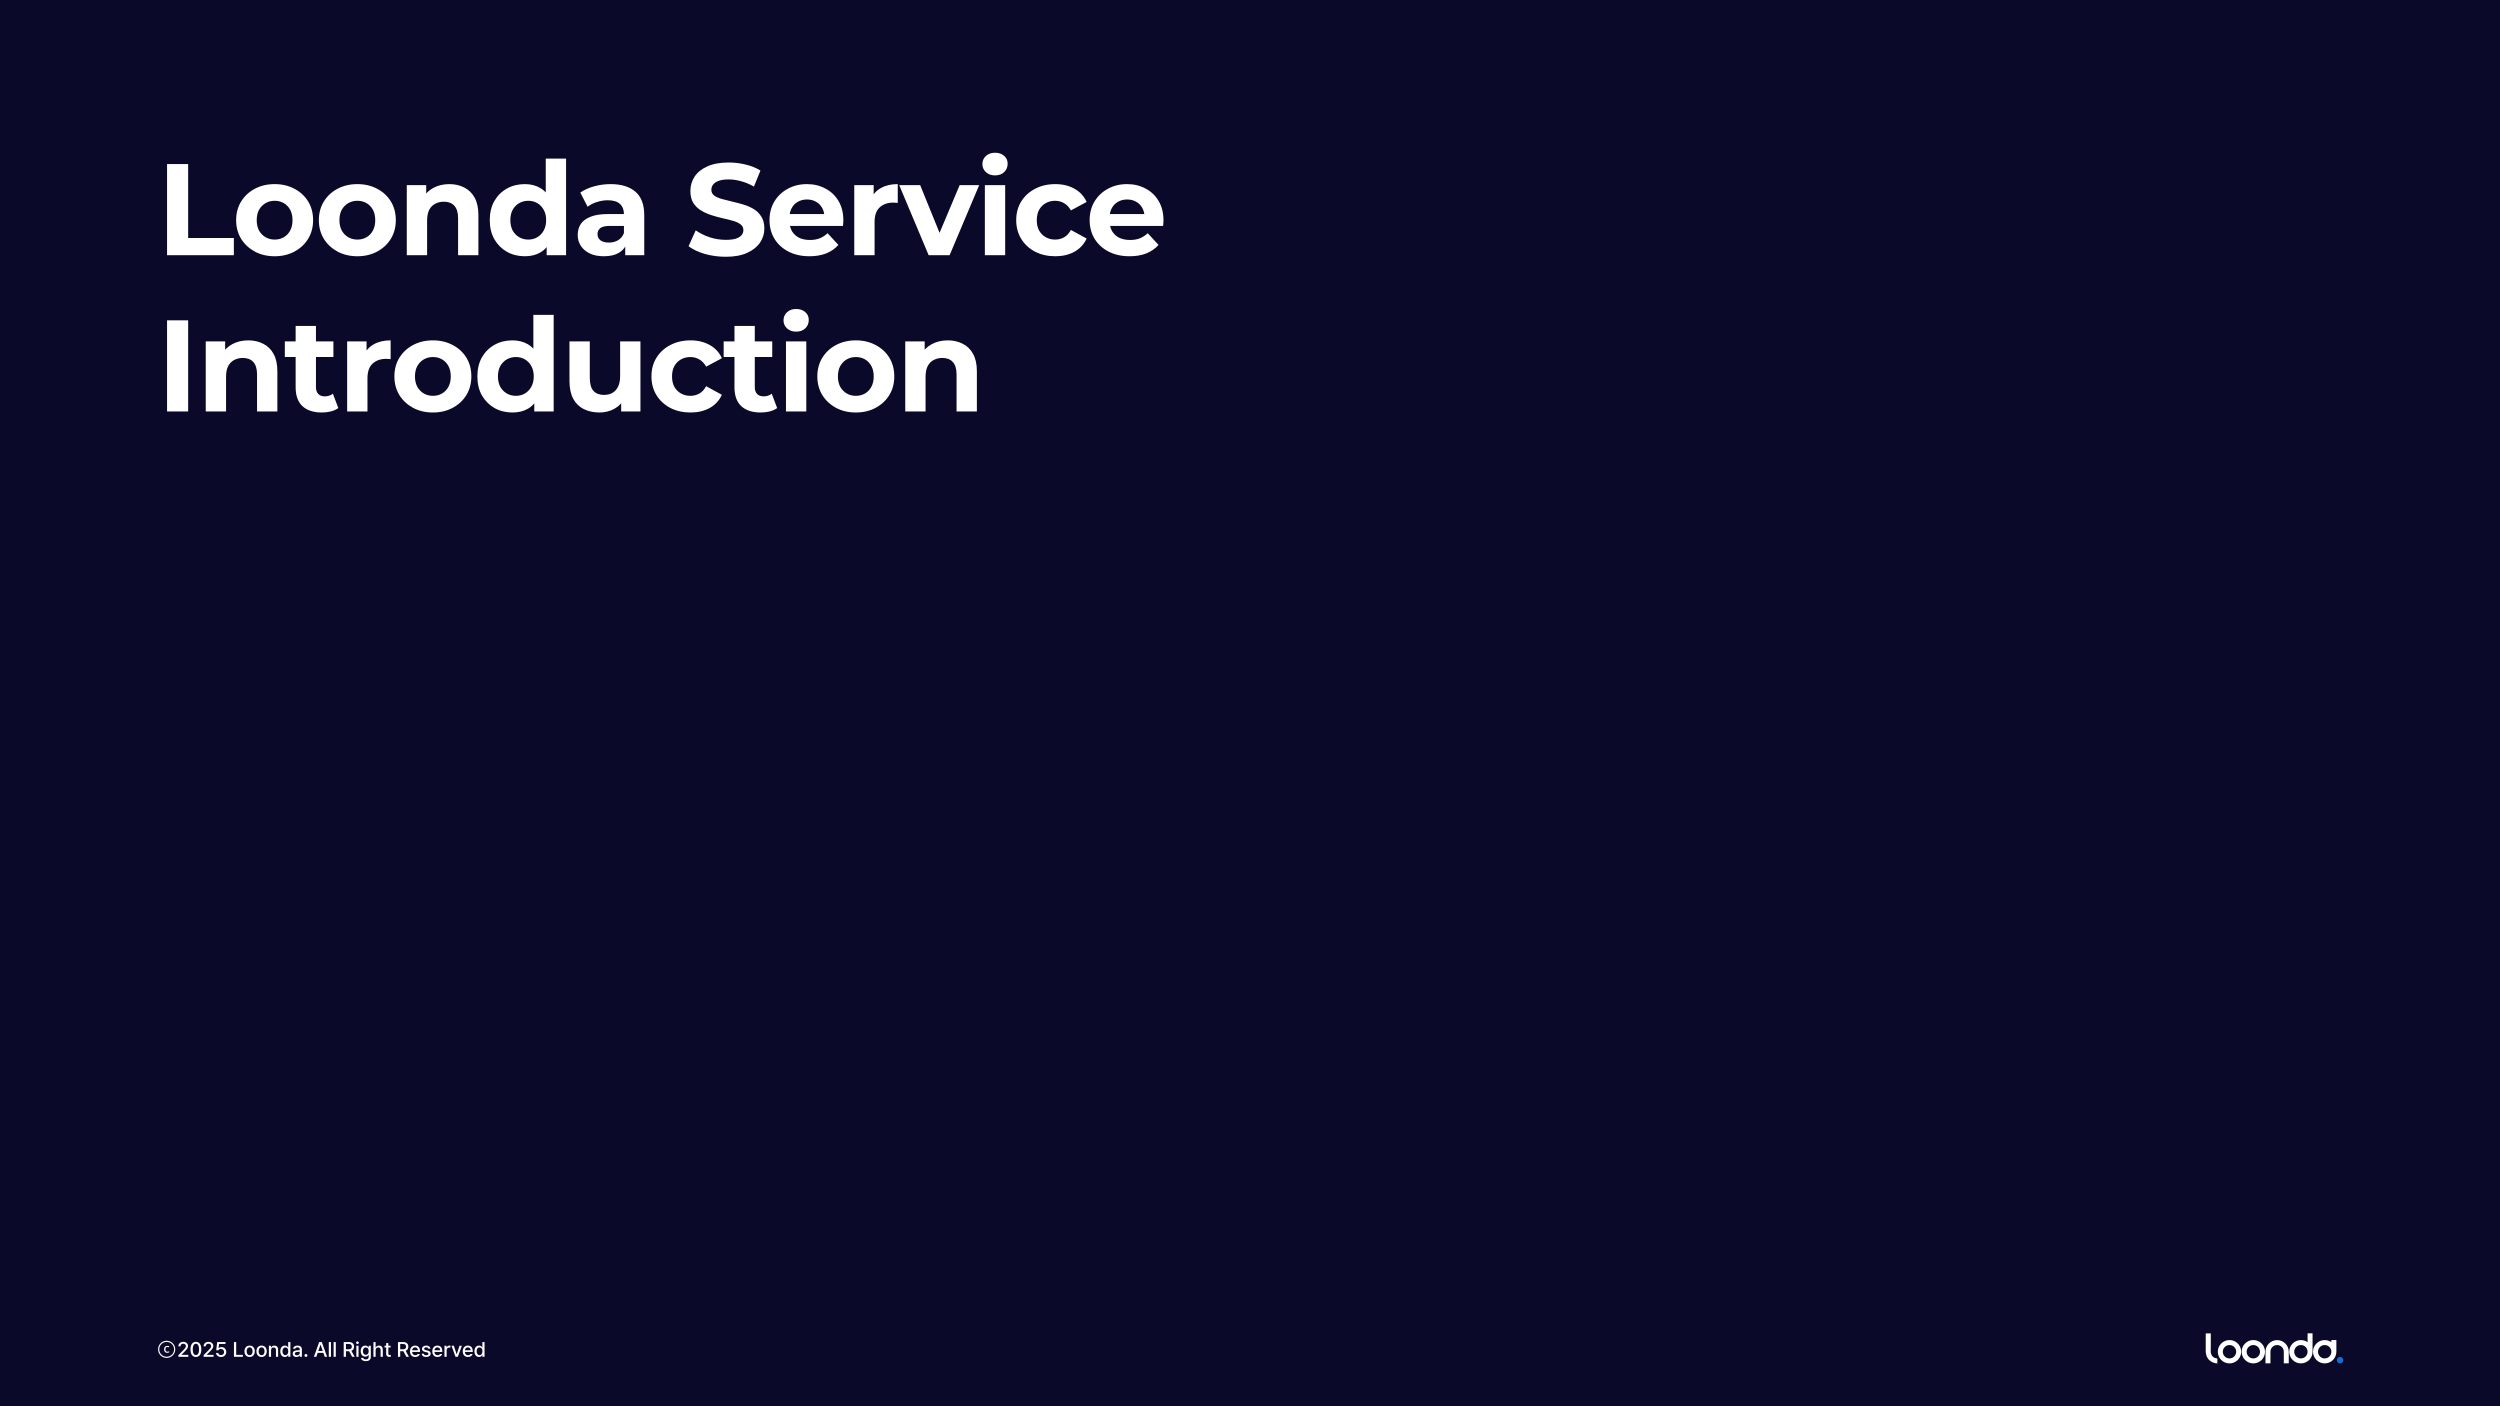 <svg width="1920" height="1080" viewBox="0 0 1920 1080" fill="none" xmlns="http://www.w3.org/2000/svg">
<rect width="1920" height="1080" fill="#0B0929"/>
<path d="M128.3 196V126H144.5V182.8H179.6V196H128.3ZM210.956 196.8C205.223 196.8 200.123 195.6 195.656 193.2C191.256 190.8 187.756 187.533 185.156 183.4C182.623 179.2 181.356 174.433 181.356 169.1C181.356 163.7 182.623 158.933 185.156 154.8C187.756 150.6 191.256 147.333 195.656 145C200.123 142.6 205.223 141.4 210.956 141.4C216.623 141.4 221.69 142.6 226.156 145C230.623 147.333 234.123 150.567 236.656 154.7C239.19 158.833 240.456 163.633 240.456 169.1C240.456 174.433 239.19 179.2 236.656 183.4C234.123 187.533 230.623 190.8 226.156 193.2C221.69 195.6 216.623 196.8 210.956 196.8ZM210.956 184C213.556 184 215.89 183.4 217.956 182.2C220.023 181 221.656 179.3 222.856 177.1C224.056 174.833 224.656 172.167 224.656 169.1C224.656 165.967 224.056 163.3 222.856 161.1C221.656 158.9 220.023 157.2 217.956 156C215.89 154.8 213.556 154.2 210.956 154.2C208.356 154.2 206.023 154.8 203.956 156C201.89 157.2 200.223 158.9 198.956 161.1C197.756 163.3 197.156 165.967 197.156 169.1C197.156 172.167 197.756 174.833 198.956 177.1C200.223 179.3 201.89 181 203.956 182.2C206.023 183.4 208.356 184 210.956 184ZM274.484 196.8C268.75 196.8 263.65 195.6 259.184 193.2C254.784 190.8 251.284 187.533 248.684 183.4C246.15 179.2 244.884 174.433 244.884 169.1C244.884 163.7 246.15 158.933 248.684 154.8C251.284 150.6 254.784 147.333 259.184 145C263.65 142.6 268.75 141.4 274.484 141.4C280.15 141.4 285.217 142.6 289.684 145C294.15 147.333 297.65 150.567 300.184 154.7C302.717 158.833 303.984 163.633 303.984 169.1C303.984 174.433 302.717 179.2 300.184 183.4C297.65 187.533 294.15 190.8 289.684 193.2C285.217 195.6 280.15 196.8 274.484 196.8ZM274.484 184C277.084 184 279.417 183.4 281.484 182.2C283.55 181 285.184 179.3 286.384 177.1C287.584 174.833 288.184 172.167 288.184 169.1C288.184 165.967 287.584 163.3 286.384 161.1C285.184 158.9 283.55 157.2 281.484 156C279.417 154.8 277.084 154.2 274.484 154.2C271.884 154.2 269.55 154.8 267.484 156C265.417 157.2 263.75 158.9 262.484 161.1C261.284 163.3 260.684 165.967 260.684 169.1C260.684 172.167 261.284 174.833 262.484 177.1C263.75 179.3 265.417 181 267.484 182.2C269.55 183.4 271.884 184 274.484 184ZM312.411 196V142.2H327.311V157.1L324.511 152.6C326.444 149 329.211 146.233 332.811 144.3C336.411 142.367 340.511 141.4 345.111 141.4C349.378 141.4 353.178 142.267 356.511 144C359.911 145.667 362.578 148.267 364.511 151.8C366.444 155.267 367.411 159.733 367.411 165.2V196H351.811V167.6C351.811 163.267 350.844 160.067 348.911 158C347.044 155.933 344.378 154.9 340.911 154.9C338.444 154.9 336.211 155.433 334.211 156.5C332.278 157.5 330.744 159.067 329.611 161.2C328.544 163.333 328.011 166.067 328.011 169.4V196H312.411ZM403.042 196.8C397.976 196.8 393.409 195.667 389.342 193.4C385.276 191.067 382.042 187.833 379.642 183.7C377.309 179.567 376.142 174.7 376.142 169.1C376.142 163.433 377.309 158.533 379.642 154.4C382.042 150.267 385.276 147.067 389.342 144.8C393.409 142.533 397.976 141.4 403.042 141.4C407.576 141.4 411.542 142.4 414.942 144.4C418.342 146.4 420.976 149.433 422.842 153.5C424.709 157.567 425.642 162.767 425.642 169.1C425.642 175.367 424.742 180.567 422.942 184.7C421.142 188.767 418.542 191.8 415.142 193.8C411.809 195.8 407.776 196.8 403.042 196.8ZM405.742 184C408.276 184 410.576 183.4 412.642 182.2C414.709 181 416.342 179.3 417.542 177.1C418.809 174.833 419.442 172.167 419.442 169.1C419.442 165.967 418.809 163.3 417.542 161.1C416.342 158.9 414.709 157.2 412.642 156C410.576 154.8 408.276 154.2 405.742 154.2C403.142 154.2 400.809 154.8 398.742 156C396.676 157.2 395.009 158.9 393.742 161.1C392.542 163.3 391.942 165.967 391.942 169.1C391.942 172.167 392.542 174.833 393.742 177.1C395.009 179.3 396.676 181 398.742 182.2C400.809 183.4 403.142 184 405.742 184ZM419.842 196V185L420.142 169L419.142 153.1V121.8H434.742V196H419.842ZM480.18 196V185.5L479.18 183.2V164.4C479.18 161.067 478.147 158.467 476.08 156.6C474.08 154.733 470.98 153.8 466.78 153.8C463.914 153.8 461.08 154.267 458.28 155.2C455.547 156.067 453.214 157.267 451.28 158.8L445.68 147.9C448.614 145.833 452.147 144.233 456.28 143.1C460.414 141.967 464.614 141.4 468.88 141.4C477.08 141.4 483.447 143.333 487.98 147.2C492.514 151.067 494.78 157.1 494.78 165.3V196H480.18ZM463.78 196.8C459.58 196.8 455.98 196.1 452.98 194.7C449.98 193.233 447.68 191.267 446.08 188.8C444.48 186.333 443.68 183.567 443.68 180.5C443.68 177.3 444.447 174.5 445.98 172.1C447.58 169.7 450.08 167.833 453.48 166.5C456.88 165.1 461.314 164.4 466.78 164.4H481.08V173.5H468.48C464.814 173.5 462.28 174.1 460.88 175.3C459.547 176.5 458.88 178 458.88 179.8C458.88 181.8 459.647 183.4 461.18 184.6C462.78 185.733 464.947 186.3 467.68 186.3C470.28 186.3 472.614 185.7 474.68 184.5C476.747 183.233 478.247 181.4 479.18 179L481.58 186.2C480.447 189.667 478.38 192.3 475.38 194.1C472.38 195.9 468.514 196.8 463.78 196.8ZM557.32 197.2C551.72 197.2 546.353 196.467 541.22 195C536.086 193.467 531.953 191.5 528.82 189.1L534.32 176.9C537.32 179.033 540.853 180.8 544.92 182.2C549.053 183.533 553.22 184.2 557.42 184.2C560.62 184.2 563.186 183.9 565.12 183.3C567.12 182.633 568.586 181.733 569.52 180.6C570.453 179.467 570.92 178.167 570.92 176.7C570.92 174.833 570.186 173.367 568.72 172.3C567.253 171.167 565.32 170.267 562.92 169.6C560.52 168.867 557.853 168.2 554.92 167.6C552.053 166.933 549.153 166.133 546.22 165.2C543.353 164.267 540.72 163.067 538.32 161.6C535.92 160.133 533.953 158.2 532.42 155.8C530.953 153.4 530.22 150.333 530.22 146.6C530.22 142.6 531.286 138.967 533.42 135.7C535.62 132.367 538.886 129.733 543.22 127.8C547.62 125.8 553.12 124.8 559.72 124.8C564.12 124.8 568.453 125.333 572.72 126.4C576.986 127.4 580.753 128.933 584.02 131L579.02 143.3C575.753 141.433 572.486 140.067 569.22 139.2C565.953 138.267 562.753 137.8 559.62 137.8C556.486 137.8 553.92 138.167 551.92 138.9C549.92 139.633 548.486 140.6 547.62 141.8C546.753 142.933 546.32 144.267 546.32 145.8C546.32 147.6 547.053 149.067 548.52 150.2C549.986 151.267 551.92 152.133 554.32 152.8C556.72 153.467 559.353 154.133 562.22 154.8C565.153 155.467 568.053 156.233 570.92 157.1C573.853 157.967 576.52 159.133 578.92 160.6C581.32 162.067 583.253 164 584.72 166.4C586.253 168.8 587.02 171.833 587.02 175.5C587.02 179.433 585.92 183.033 583.72 186.3C581.52 189.567 578.22 192.2 573.82 194.2C569.486 196.2 563.986 197.2 557.32 197.2ZM621.689 196.8C615.556 196.8 610.156 195.6 605.489 193.2C600.889 190.8 597.322 187.533 594.789 183.4C592.256 179.2 590.989 174.433 590.989 169.1C590.989 163.7 592.222 158.933 594.689 154.8C597.222 150.6 600.656 147.333 604.989 145C609.322 142.6 614.222 141.4 619.689 141.4C624.956 141.4 629.689 142.533 633.889 144.8C638.156 147 641.522 150.2 643.989 154.4C646.456 158.533 647.689 163.5 647.689 169.3C647.689 169.9 647.656 170.6 647.589 171.4C647.522 172.133 647.456 172.833 647.389 173.5H603.689V164.4H639.189L633.189 167.1C633.189 164.3 632.622 161.867 631.489 159.8C630.356 157.733 628.789 156.133 626.789 155C624.789 153.8 622.456 153.2 619.789 153.2C617.122 153.2 614.756 153.8 612.689 155C610.689 156.133 609.122 157.767 607.989 159.9C606.856 161.967 606.289 164.433 606.289 167.3V169.7C606.289 172.633 606.922 175.233 608.189 177.5C609.522 179.7 611.356 181.4 613.689 182.6C616.089 183.733 618.889 184.3 622.089 184.3C624.956 184.3 627.456 183.867 629.589 183C631.789 182.133 633.789 180.833 635.589 179.1L643.889 188.1C641.422 190.9 638.322 193.067 634.589 194.6C630.856 196.067 626.556 196.8 621.689 196.8ZM656.075 196V142.2H670.975V157.4L668.875 153C670.475 149.2 673.042 146.333 676.575 144.4C680.108 142.4 684.408 141.4 689.475 141.4V155.8C688.808 155.733 688.208 155.7 687.675 155.7C687.142 155.633 686.575 155.6 685.975 155.6C681.708 155.6 678.242 156.833 675.575 159.3C672.975 161.7 671.675 165.467 671.675 170.6V196H656.075ZM713.206 196L690.606 142.2H706.706L725.506 188.5H717.506L737.006 142.2H752.006L729.306 196H713.206ZM756.372 196V142.2H771.972V196H756.372ZM764.172 134.7C761.305 134.7 758.972 133.867 757.172 132.2C755.372 130.533 754.472 128.467 754.472 126C754.472 123.533 755.372 121.467 757.172 119.8C758.972 118.133 761.305 117.3 764.172 117.3C767.039 117.3 769.372 118.1 771.172 119.7C772.972 121.233 773.872 123.233 773.872 125.7C773.872 128.3 772.972 130.467 771.172 132.2C769.439 133.867 767.105 134.7 764.172 134.7ZM810.45 196.8C804.65 196.8 799.483 195.633 794.95 193.3C790.417 190.9 786.85 187.6 784.25 183.4C781.717 179.2 780.45 174.433 780.45 169.1C780.45 163.7 781.717 158.933 784.25 154.8C786.85 150.6 790.417 147.333 794.95 145C799.483 142.6 804.65 141.4 810.45 141.4C816.117 141.4 821.05 142.6 825.25 145C829.45 147.333 832.55 150.7 834.55 155.1L822.45 161.6C821.05 159.067 819.283 157.2 817.15 156C815.083 154.8 812.817 154.2 810.35 154.2C807.683 154.2 805.283 154.8 803.15 156C801.017 157.2 799.317 158.9 798.05 161.1C796.85 163.3 796.25 165.967 796.25 169.1C796.25 172.233 796.85 174.9 798.05 177.1C799.317 179.3 801.017 181 803.15 182.2C805.283 183.4 807.683 184 810.35 184C812.817 184 815.083 183.433 817.15 182.3C819.283 181.1 821.05 179.2 822.45 176.6L834.55 183.2C832.55 187.533 829.45 190.9 825.25 193.3C821.05 195.633 816.117 196.8 810.45 196.8ZM867.548 196.8C861.415 196.8 856.015 195.6 851.348 193.2C846.748 190.8 843.182 187.533 840.648 183.4C838.115 179.2 836.848 174.433 836.848 169.1C836.848 163.7 838.082 158.933 840.548 154.8C843.082 150.6 846.515 147.333 850.848 145C855.182 142.6 860.082 141.4 865.548 141.4C870.815 141.4 875.548 142.533 879.748 144.8C884.015 147 887.382 150.2 889.848 154.4C892.315 158.533 893.548 163.5 893.548 169.3C893.548 169.9 893.515 170.6 893.448 171.4C893.382 172.133 893.315 172.833 893.248 173.5H849.548V164.4H885.048L879.048 167.1C879.048 164.3 878.482 161.867 877.348 159.8C876.215 157.733 874.648 156.133 872.648 155C870.648 153.8 868.315 153.2 865.648 153.2C862.982 153.2 860.615 153.8 858.548 155C856.548 156.133 854.982 157.767 853.848 159.9C852.715 161.967 852.148 164.433 852.148 167.3V169.7C852.148 172.633 852.782 175.233 854.048 177.5C855.382 179.7 857.215 181.4 859.548 182.6C861.948 183.733 864.748 184.3 867.948 184.3C870.815 184.3 873.315 183.867 875.448 183C877.648 182.133 879.648 180.833 881.448 179.1L889.748 188.1C887.282 190.9 884.182 193.067 880.448 194.6C876.715 196.067 872.415 196.8 867.548 196.8ZM128.3 316V246H144.5V316H128.3ZM158.013 316V262.2H172.913V277.1L170.113 272.6C172.046 269 174.813 266.233 178.413 264.3C182.013 262.367 186.113 261.4 190.713 261.4C194.979 261.4 198.779 262.267 202.113 264C205.513 265.667 208.179 268.267 210.113 271.8C212.046 275.267 213.013 279.733 213.013 285.2V316H197.413V287.6C197.413 283.267 196.446 280.067 194.513 278C192.646 275.933 189.979 274.9 186.513 274.9C184.046 274.9 181.813 275.433 179.813 276.5C177.879 277.5 176.346 279.067 175.213 281.2C174.146 283.333 173.613 286.067 173.613 289.4V316H158.013ZM247.153 316.8C240.82 316.8 235.886 315.2 232.353 312C228.82 308.733 227.053 303.9 227.053 297.5V250.3H242.653V297.3C242.653 299.567 243.253 301.333 244.453 302.6C245.653 303.8 247.286 304.4 249.353 304.4C251.82 304.4 253.92 303.733 255.653 302.4L259.853 313.4C258.253 314.533 256.32 315.4 254.053 316C251.853 316.533 249.553 316.8 247.153 316.8ZM218.753 274.2V262.2H256.053V274.2H218.753ZM266.61 316V262.2H281.51V277.4L279.41 273C281.01 269.2 283.577 266.333 287.11 264.4C290.643 262.4 294.943 261.4 300.01 261.4V275.8C299.343 275.733 298.743 275.7 298.21 275.7C297.677 275.633 297.11 275.6 296.51 275.6C292.243 275.6 288.777 276.833 286.11 279.3C283.51 281.7 282.21 285.467 282.21 290.6V316H266.61ZM332.495 316.8C326.762 316.8 321.662 315.6 317.195 313.2C312.795 310.8 309.295 307.533 306.695 303.4C304.162 299.2 302.895 294.433 302.895 289.1C302.895 283.7 304.162 278.933 306.695 274.8C309.295 270.6 312.795 267.333 317.195 265C321.662 262.6 326.762 261.4 332.495 261.4C338.162 261.4 343.229 262.6 347.695 265C352.162 267.333 355.662 270.567 358.195 274.7C360.729 278.833 361.995 283.633 361.995 289.1C361.995 294.433 360.729 299.2 358.195 303.4C355.662 307.533 352.162 310.8 347.695 313.2C343.229 315.6 338.162 316.8 332.495 316.8ZM332.495 304C335.095 304 337.429 303.4 339.495 302.2C341.562 301 343.195 299.3 344.395 297.1C345.595 294.833 346.195 292.167 346.195 289.1C346.195 285.967 345.595 283.3 344.395 281.1C343.195 278.9 341.562 277.2 339.495 276C337.429 274.8 335.095 274.2 332.495 274.2C329.895 274.2 327.562 274.8 325.495 276C323.429 277.2 321.762 278.9 320.495 281.1C319.295 283.3 318.695 285.967 318.695 289.1C318.695 292.167 319.295 294.833 320.495 297.1C321.762 299.3 323.429 301 325.495 302.2C327.562 303.4 329.895 304 332.495 304ZM393.523 316.8C388.456 316.8 383.889 315.667 379.823 313.4C375.756 311.067 372.523 307.833 370.123 303.7C367.789 299.567 366.623 294.7 366.623 289.1C366.623 283.433 367.789 278.533 370.123 274.4C372.523 270.267 375.756 267.067 379.823 264.8C383.889 262.533 388.456 261.4 393.523 261.4C398.056 261.4 402.023 262.4 405.423 264.4C408.823 266.4 411.456 269.433 413.323 273.5C415.189 277.567 416.123 282.767 416.123 289.1C416.123 295.367 415.223 300.567 413.423 304.7C411.623 308.767 409.023 311.8 405.623 313.8C402.289 315.8 398.256 316.8 393.523 316.8ZM396.223 304C398.756 304 401.056 303.4 403.123 302.2C405.189 301 406.823 299.3 408.023 297.1C409.289 294.833 409.923 292.167 409.923 289.1C409.923 285.967 409.289 283.3 408.023 281.1C406.823 278.9 405.189 277.2 403.123 276C401.056 274.8 398.756 274.2 396.223 274.2C393.623 274.2 391.289 274.8 389.223 276C387.156 277.2 385.489 278.9 384.223 281.1C383.023 283.3 382.423 285.967 382.423 289.1C382.423 292.167 383.023 294.833 384.223 297.1C385.489 299.3 387.156 301 389.223 302.2C391.289 303.4 393.623 304 396.223 304ZM410.323 316V305L410.623 289L409.623 273.1V241.8H425.223V316H410.323ZM460.361 316.8C455.894 316.8 451.894 315.933 448.361 314.2C444.894 312.467 442.194 309.833 440.261 306.3C438.328 302.7 437.361 298.133 437.361 292.6V262.2H452.961V290.3C452.961 294.767 453.894 298.067 455.761 300.2C457.694 302.267 460.394 303.3 463.861 303.3C466.261 303.3 468.394 302.8 470.261 301.8C472.128 300.733 473.594 299.133 474.661 297C475.728 294.8 476.261 292.067 476.261 288.8V262.2H491.861V316H477.061V301.2L479.761 305.5C477.961 309.233 475.294 312.067 471.761 314C468.294 315.867 464.494 316.8 460.361 316.8ZM530.313 316.8C524.513 316.8 519.347 315.633 514.813 313.3C510.28 310.9 506.713 307.6 504.113 303.4C501.58 299.2 500.313 294.433 500.313 289.1C500.313 283.7 501.58 278.933 504.113 274.8C506.713 270.6 510.28 267.333 514.813 265C519.347 262.6 524.513 261.4 530.313 261.4C535.98 261.4 540.913 262.6 545.113 265C549.313 267.333 552.413 270.7 554.413 275.1L542.313 281.6C540.913 279.067 539.147 277.2 537.013 276C534.947 274.8 532.68 274.2 530.213 274.2C527.547 274.2 525.147 274.8 523.013 276C520.88 277.2 519.18 278.9 517.913 281.1C516.713 283.3 516.113 285.967 516.113 289.1C516.113 292.233 516.713 294.9 517.913 297.1C519.18 299.3 520.88 301 523.013 302.2C525.147 303.4 527.547 304 530.213 304C532.68 304 534.947 303.433 537.013 302.3C539.147 301.1 540.913 299.2 542.313 296.6L554.413 303.2C552.413 307.533 549.313 310.9 545.113 313.3C540.913 315.633 535.98 316.8 530.313 316.8ZM584.177 316.8C577.843 316.8 572.91 315.2 569.377 312C565.843 308.733 564.077 303.9 564.077 297.5V250.3H579.677V297.3C579.677 299.567 580.277 301.333 581.477 302.6C582.677 303.8 584.31 304.4 586.377 304.4C588.843 304.4 590.943 303.733 592.677 302.4L596.877 313.4C595.277 314.533 593.343 315.4 591.077 316C588.877 316.533 586.577 316.8 584.177 316.8ZM555.777 274.2V262.2H593.077V274.2H555.777ZM603.634 316V262.2H619.234V316H603.634ZM611.434 254.7C608.567 254.7 606.234 253.867 604.434 252.2C602.634 250.533 601.734 248.467 601.734 246C601.734 243.533 602.634 241.467 604.434 239.8C606.234 238.133 608.567 237.3 611.434 237.3C614.3 237.3 616.634 238.1 618.434 239.7C620.234 241.233 621.134 243.233 621.134 245.7C621.134 248.3 620.234 250.467 618.434 252.2C616.7 253.867 614.367 254.7 611.434 254.7ZM657.312 316.8C651.578 316.8 646.478 315.6 642.012 313.2C637.612 310.8 634.112 307.533 631.512 303.4C628.978 299.2 627.712 294.433 627.712 289.1C627.712 283.7 628.978 278.933 631.512 274.8C634.112 270.6 637.612 267.333 642.012 265C646.478 262.6 651.578 261.4 657.312 261.4C662.978 261.4 668.045 262.6 672.512 265C676.978 267.333 680.478 270.567 683.012 274.7C685.545 278.833 686.812 283.633 686.812 289.1C686.812 294.433 685.545 299.2 683.012 303.4C680.478 307.533 676.978 310.8 672.512 313.2C668.045 315.6 662.978 316.8 657.312 316.8ZM657.312 304C659.912 304 662.245 303.4 664.312 302.2C666.378 301 668.012 299.3 669.212 297.1C670.412 294.833 671.012 292.167 671.012 289.1C671.012 285.967 670.412 283.3 669.212 281.1C668.012 278.9 666.378 277.2 664.312 276C662.245 274.8 659.912 274.2 657.312 274.2C654.712 274.2 652.378 274.8 650.312 276C648.245 277.2 646.578 278.9 645.312 281.1C644.112 283.3 643.512 285.967 643.512 289.1C643.512 292.167 644.112 294.833 645.312 297.1C646.578 299.3 648.245 301 650.312 302.2C652.378 303.4 654.712 304 657.312 304ZM695.239 316V262.2H710.139V277.1L707.339 272.6C709.272 269 712.039 266.233 715.639 264.3C719.239 262.367 723.339 261.4 727.939 261.4C732.206 261.4 736.006 262.267 739.339 264C742.739 265.667 745.406 268.267 747.339 271.8C749.272 275.267 750.239 279.733 750.239 285.2V316H734.639V287.6C734.639 283.267 733.672 280.067 731.739 278C729.872 275.933 727.206 274.9 723.739 274.9C721.272 274.9 719.039 275.433 717.039 276.5C715.106 277.5 713.572 279.067 712.439 281.2C711.372 283.333 710.839 286.067 710.839 289.4V316H695.239Z" fill="white"/>
<path d="M1694.02 1024.05H1697.89V1032.51C1697.89 1034.14 1697.86 1035.77 1697.82 1037.4C1697.79 1039.13 1698.25 1042.9 1702.91 1043.32V1047.13C1702.91 1047.13 1695.97 1047.06 1694.3 1040.22C1694.09 1039.36 1694 1038.48 1694 1037.61C1694 1029.63 1694.02 1023.92 1694.02 1024.05Z" fill="white"/>
<path d="M1712.25 1029.16C1707.3 1029.16 1703.28 1033.17 1703.28 1038.13C1703.28 1043.08 1707.3 1047.1 1712.25 1047.1C1717.21 1047.1 1721.22 1043.08 1721.22 1038.13C1721.22 1033.17 1717.21 1029.16 1712.25 1029.16ZM1712.25 1043.27C1709.42 1043.27 1707.12 1040.97 1707.12 1038.13C1707.12 1035.29 1709.42 1032.99 1712.25 1032.99C1715.09 1032.99 1717.39 1035.29 1717.39 1038.13C1717.39 1040.97 1715.09 1043.27 1712.25 1043.27Z" fill="white"/>
<path d="M1772.22 1024V1030.8C1770.76 1029.78 1768.99 1029.18 1767.08 1029.18C1762.14 1029.18 1758.13 1033.19 1758.13 1038.13C1758.13 1043.07 1762.14 1047.08 1767.08 1047.08C1772.03 1047.08 1776.04 1043.07 1776.04 1038.13V1024H1772.22ZM1767.08 1043.27C1764.25 1043.27 1761.95 1040.97 1761.95 1038.13C1761.95 1035.29 1764.25 1032.99 1767.08 1032.99C1769.92 1032.99 1772.22 1035.29 1772.22 1038.13C1772.22 1040.97 1769.92 1043.27 1767.08 1043.27Z" fill="white"/>
<path d="M1730.56 1029.16C1725.6 1029.16 1721.59 1033.17 1721.59 1038.13C1721.59 1043.08 1725.6 1047.1 1730.56 1047.1C1735.51 1047.1 1739.53 1043.08 1739.53 1038.13C1739.53 1033.17 1735.51 1029.16 1730.56 1029.16ZM1730.56 1043.27C1727.72 1043.27 1725.42 1040.97 1725.42 1038.13C1725.42 1035.29 1727.72 1032.99 1730.56 1032.99C1733.39 1032.99 1735.69 1035.29 1735.69 1038.13C1735.69 1040.97 1733.39 1043.27 1730.56 1043.27Z" fill="white"/>
<path d="M1790.47 1029.15V1030.76C1789.02 1029.76 1787.26 1029.17 1785.37 1029.17C1780.42 1029.17 1776.4 1033.18 1776.4 1038.13C1776.4 1043.08 1780.42 1047.09 1785.37 1047.09C1790.32 1047.09 1794.33 1043.08 1794.33 1038.13V1029.15H1790.47ZM1785.37 1043.27C1782.53 1043.27 1780.23 1040.97 1780.23 1038.13C1780.23 1035.29 1782.53 1032.99 1785.37 1032.99C1788.2 1032.99 1790.5 1035.29 1790.5 1038.13C1790.5 1040.97 1788.2 1043.27 1785.37 1043.27Z" fill="white"/>
<path d="M1797.18 1047.11C1798.55 1047.11 1799.66 1046 1799.66 1044.63C1799.66 1043.26 1798.55 1042.15 1797.18 1042.15C1795.81 1042.15 1794.7 1043.26 1794.7 1044.63C1794.7 1046 1795.81 1047.11 1797.18 1047.11Z" fill="#1A6DD0"/>
<path d="M1757.77 1038.13V1047.04H1753.96V1038.13C1753.96 1035.29 1751.67 1032.99 1748.83 1032.99C1745.99 1032.99 1743.7 1035.29 1743.7 1038.13V1047.04H1739.89V1038.13C1739.89 1033.2 1743.89 1029.2 1748.83 1029.2C1753.76 1029.2 1757.76 1033.2 1757.76 1038.13H1757.77Z" fill="white"/>
<path d="M128.432 1038.96C127.664 1038.96 127.067 1038.73 126.64 1038.26C126.213 1037.79 126 1037.14 126 1036.3C126 1035.45 126.219 1034.79 126.656 1034.34C127.104 1033.87 127.717 1033.63 128.496 1033.63C128.752 1033.63 128.997 1033.66 129.232 1033.71C129.477 1033.75 129.717 1033.83 129.952 1033.94L129.68 1034.74C129.477 1034.65 129.275 1034.59 129.072 1034.54C128.88 1034.5 128.683 1034.48 128.48 1034.48C128.011 1034.48 127.653 1034.63 127.408 1034.94C127.173 1035.24 127.056 1035.7 127.056 1036.3C127.056 1036.88 127.173 1037.33 127.408 1037.65C127.643 1037.96 127.984 1038.11 128.432 1038.11C128.645 1038.11 128.869 1038.09 129.104 1038.03C129.349 1037.97 129.605 1037.88 129.872 1037.78V1038.64C129.616 1038.75 129.371 1038.83 129.136 1038.88C128.901 1038.93 128.667 1038.96 128.432 1038.96ZM128 1042.88C127.093 1042.88 126.24 1042.71 125.44 1042.37C124.64 1042.03 123.936 1041.56 123.328 1040.96C122.731 1040.35 122.261 1039.65 121.92 1038.85C121.579 1038.05 121.408 1037.19 121.408 1036.29C121.408 1035.37 121.579 1034.52 121.92 1033.73C122.261 1032.93 122.731 1032.23 123.328 1031.63C123.936 1031.02 124.64 1030.55 125.44 1030.21C126.24 1029.87 127.093 1029.7 128 1029.7C128.917 1029.7 129.771 1029.87 130.56 1030.21C131.36 1030.55 132.059 1031.02 132.656 1031.63C133.264 1032.23 133.739 1032.93 134.08 1033.73C134.421 1034.52 134.592 1035.37 134.592 1036.29C134.592 1037.19 134.421 1038.05 134.08 1038.85C133.739 1039.65 133.264 1040.35 132.656 1040.96C132.059 1041.56 131.36 1042.03 130.56 1042.37C129.771 1042.71 128.917 1042.88 128 1042.88ZM128 1041.98C128.789 1041.98 129.525 1041.84 130.208 1041.55C130.901 1041.25 131.509 1040.84 132.032 1040.32C132.555 1039.8 132.96 1039.19 133.248 1038.51C133.547 1037.82 133.696 1037.08 133.696 1036.29C133.696 1035.5 133.547 1034.76 133.248 1034.08C132.96 1033.39 132.555 1032.78 132.032 1032.26C131.509 1031.73 130.901 1031.33 130.208 1031.04C129.525 1030.74 128.789 1030.59 128 1030.59C127.211 1030.59 126.469 1030.74 125.776 1031.04C125.093 1031.33 124.491 1031.73 123.968 1032.26C123.445 1032.78 123.035 1033.39 122.736 1034.08C122.448 1034.76 122.304 1035.5 122.304 1036.29C122.304 1037.08 122.448 1037.82 122.736 1038.51C123.035 1039.19 123.445 1039.8 123.968 1040.32C124.491 1040.84 125.093 1041.25 125.776 1041.55C126.469 1041.84 127.211 1041.98 128 1041.98ZM137 1042V1040.75L140.922 1036.8C142.156 1035.5 142.781 1034.78 142.781 1033.8C142.781 1032.69 141.875 1031.97 140.688 1031.97C139.438 1031.97 138.625 1032.77 138.625 1033.97H137C136.984 1031.91 138.562 1030.53 140.719 1030.53C142.906 1030.53 144.406 1031.91 144.422 1033.75C144.406 1035.02 143.812 1036.02 141.688 1038.11L139.391 1040.44V1040.53H144.609V1042H137ZM150.453 1042.16C147.828 1042.16 146.297 1040.05 146.297 1036.34C146.297 1032.67 147.859 1030.53 150.453 1030.53C153.047 1030.53 154.609 1032.67 154.609 1036.34C154.609 1040.05 153.062 1042.16 150.453 1042.16ZM150.453 1040.67C151.984 1040.67 152.891 1039.17 152.891 1036.34C152.891 1033.53 151.969 1031.98 150.453 1031.98C148.938 1031.98 148.016 1033.53 148.016 1036.34C148.016 1039.17 148.922 1040.67 150.453 1040.67ZM156.391 1042V1040.75L160.312 1036.8C161.547 1035.5 162.172 1034.78 162.172 1033.8C162.172 1032.69 161.266 1031.97 160.078 1031.97C158.828 1031.97 158.016 1032.77 158.016 1033.97H156.391C156.375 1031.91 157.953 1030.53 160.109 1030.53C162.297 1030.53 163.797 1031.91 163.812 1033.75C163.797 1035.02 163.203 1036.02 161.078 1038.11L158.781 1040.44V1040.53H164V1042H156.391ZM169.75 1042.16C167.609 1042.16 166 1040.84 165.922 1039.05H167.594C167.688 1040.02 168.609 1040.72 169.75 1040.72C171.125 1040.72 172.109 1039.72 172.109 1038.38C172.109 1037 171.094 1036 169.672 1035.98C168.766 1035.98 168.078 1036.28 167.688 1036.98H166.062L166.797 1030.69H173.203V1032.16H168.219L167.844 1035.33H167.953C168.422 1034.88 169.219 1034.56 170.078 1034.56C172.203 1034.56 173.781 1036.14 173.781 1038.33C173.781 1040.56 172.109 1042.16 169.75 1042.16ZM179.672 1042V1030.69H181.391V1040.52H186.5V1042H179.672ZM191.719 1042.17C189.312 1042.17 187.75 1040.42 187.75 1037.8C187.75 1035.16 189.312 1033.41 191.719 1033.41C194.109 1033.41 195.672 1035.16 195.672 1037.8C195.672 1040.42 194.109 1042.17 191.719 1042.17ZM191.719 1040.78C193.25 1040.78 193.984 1039.42 193.984 1037.8C193.984 1036.17 193.25 1034.78 191.719 1034.78C190.156 1034.78 189.422 1036.17 189.422 1037.8C189.422 1039.42 190.156 1040.78 191.719 1040.78ZM200.906 1042.17C198.5 1042.17 196.938 1040.42 196.938 1037.8C196.938 1035.16 198.5 1033.41 200.906 1033.41C203.297 1033.41 204.859 1035.16 204.859 1037.8C204.859 1040.42 203.297 1042.17 200.906 1042.17ZM200.906 1040.78C202.438 1040.78 203.172 1039.42 203.172 1037.8C203.172 1036.17 202.438 1034.78 200.906 1034.78C199.344 1034.78 198.609 1036.17 198.609 1037.8C198.609 1039.42 199.344 1040.78 200.906 1040.78ZM208.172 1036.97V1042H206.5V1033.52H208.109V1034.91H208.203C208.609 1034 209.438 1033.41 210.703 1033.41C212.453 1033.41 213.594 1034.5 213.594 1036.61V1042H211.938V1036.81C211.938 1035.58 211.266 1034.84 210.141 1034.84C209 1034.84 208.172 1035.61 208.172 1036.97ZM218.797 1042.17C216.75 1042.17 215.25 1040.52 215.25 1037.78C215.25 1035.02 216.766 1033.41 218.812 1033.41C220.391 1033.41 220.969 1034.36 221.266 1034.89H221.344V1030.69H223.016V1042H221.391V1040.67H221.266C220.953 1041.23 220.344 1042.17 218.797 1042.17ZM219.172 1040.75C220.594 1040.75 221.391 1039.53 221.391 1037.75C221.391 1035.98 220.609 1034.83 219.172 1034.83C217.688 1034.83 216.953 1036.08 216.953 1037.75C216.953 1039.45 217.719 1040.75 219.172 1040.75ZM224.797 1039.61C224.797 1037.67 226.438 1037.17 227.969 1037.06C228.531 1037.02 229.805 1036.95 230.203 1036.94L230.188 1036.27C230.188 1035.31 229.609 1034.75 228.469 1034.75C227.484 1034.75 226.891 1035.2 226.719 1035.83H225.062C225.219 1034.42 226.531 1033.41 228.531 1033.41C229.875 1033.41 231.859 1033.91 231.859 1036.36V1042H230.234V1040.84H230.172C229.844 1041.48 229.062 1042.19 227.656 1042.19C226.047 1042.19 224.797 1041.27 224.797 1039.61ZM226.422 1039.62C226.422 1040.44 227.094 1040.86 228.031 1040.86C229.391 1040.86 230.203 1039.95 230.203 1038.94V1038.16L228.203 1038.3C227.109 1038.38 226.422 1038.78 226.422 1039.62ZM234.969 1042.11C234.359 1042.11 233.844 1041.61 233.859 1041C233.844 1040.39 234.359 1039.89 234.969 1039.89C235.562 1039.89 236.078 1040.39 236.078 1041C236.078 1041.61 235.562 1042.11 234.969 1042.11ZM242.922 1042H241.094L245.156 1030.69H247.141L251.219 1042H249.391L248.359 1039.02H243.953L242.922 1042ZM244.453 1037.58H247.859L246.188 1032.75H246.109L244.453 1037.58ZM254.188 1030.69V1042H252.516V1030.69H254.188ZM257.891 1030.69V1042H256.219V1030.69H257.891ZM263.969 1042V1030.69H268C270.625 1030.69 271.922 1032.16 271.922 1034.23C271.922 1035.76 271.234 1036.91 269.859 1037.42L272.359 1042H270.406L268.109 1037.73H268H265.688V1042H263.969ZM265.688 1036.25H267.828C269.5 1036.25 270.188 1035.52 270.188 1034.23C270.188 1032.95 269.5 1032.16 267.828 1032.16H265.688V1036.25ZM273.688 1042V1033.52H275.359V1042H273.688ZM274.531 1032.2C273.953 1032.2 273.469 1031.77 273.469 1031.22C273.469 1030.67 273.953 1030.23 274.531 1030.23C275.094 1030.23 275.578 1030.67 275.578 1031.22C275.578 1031.77 275.094 1032.2 274.531 1032.2ZM280.953 1045.36C278.812 1045.36 277.406 1044.41 277.25 1042.83H278.953C279.109 1043.62 279.859 1044.02 280.969 1044.02C282.297 1044.02 283.141 1043.45 283.141 1042.12V1040.45H283.031C282.734 1041 282.125 1041.88 280.562 1041.88C278.562 1041.88 277.016 1040.38 277.016 1037.67C277.016 1034.97 278.531 1033.41 280.578 1033.41C282.156 1033.41 282.734 1034.36 283.047 1034.89H283.156V1033.52H284.781V1042.19C284.781 1044.36 283.141 1045.36 280.953 1045.36ZM280.938 1040.5C282.359 1040.5 283.156 1039.45 283.156 1037.7C283.156 1035.98 282.375 1034.83 280.938 1034.83C279.453 1034.83 278.719 1036.08 278.719 1037.7C278.719 1039.36 279.484 1040.5 280.938 1040.5ZM288.484 1036.97V1042H286.812V1030.69H288.453V1034.91H288.562C288.969 1033.98 289.75 1033.41 291.078 1033.41C292.828 1033.41 293.984 1034.48 293.984 1036.61V1042H292.312V1036.81C292.312 1035.56 291.641 1034.84 290.516 1034.84C289.344 1034.84 288.484 1035.61 288.484 1036.97ZM299.969 1033.52V1034.84H298.234V1039.5C298.234 1040.45 298.719 1040.62 299.25 1040.64C299.484 1040.64 299.859 1040.61 300.094 1040.59V1042.05C299.859 1042.08 299.5 1042.11 299.047 1042.11C297.734 1042.11 296.562 1041.39 296.578 1039.84V1034.84H295.328V1033.52H296.578V1031.48H298.234V1033.52H299.969ZM305.641 1042V1030.69H309.672C312.297 1030.69 313.594 1032.16 313.594 1034.23C313.594 1035.76 312.906 1036.91 311.531 1037.42L314.031 1042H312.078L309.781 1037.73H309.672H307.359V1042H305.641ZM307.359 1036.25H309.5C311.172 1036.25 311.859 1035.52 311.859 1034.23C311.859 1032.95 311.172 1032.16 309.5 1032.16H307.359V1036.25ZM318.906 1042.17C316.406 1042.17 314.875 1040.45 314.875 1037.81C314.875 1035.2 316.438 1033.41 318.797 1033.41C320.734 1033.41 322.562 1034.61 322.562 1037.67V1038.27H316.531C316.578 1039.88 317.523 1040.8 318.922 1040.8C319.875 1040.8 320.484 1040.39 320.766 1039.88H322.453C322.078 1041.25 320.766 1042.17 318.906 1042.17ZM316.547 1037.02H320.922C320.922 1035.72 320.094 1034.78 318.812 1034.78C317.477 1034.78 316.609 1035.81 316.547 1037.02ZM328.984 1035.83C328.828 1035.16 328.297 1034.72 327.375 1034.72C326.422 1034.72 325.734 1035.22 325.75 1035.86C325.734 1036.36 326.141 1036.72 327.078 1036.94L328.422 1037.25C329.984 1037.59 330.734 1038.34 330.75 1039.55C330.734 1041.08 329.453 1042.17 327.281 1042.17C325.25 1042.17 324.031 1041.27 323.828 1039.69H325.531C325.672 1040.45 326.266 1040.83 327.266 1040.83C328.344 1040.83 329.031 1040.39 329.047 1039.67C329.031 1039.12 328.625 1038.77 327.734 1038.56L326.406 1038.28C324.875 1037.94 324.078 1037.12 324.078 1035.95C324.078 1034.44 325.391 1033.41 327.359 1033.41C329.25 1033.41 330.422 1034.38 330.594 1035.83H328.984ZM336.031 1042.17C333.531 1042.17 332 1040.45 332 1037.81C332 1035.2 333.562 1033.41 335.922 1033.41C337.859 1033.41 339.688 1034.61 339.688 1037.67V1038.27H333.656C333.703 1039.88 334.648 1040.8 336.047 1040.8C337 1040.8 337.609 1040.39 337.891 1039.88H339.578C339.203 1041.25 337.891 1042.17 336.031 1042.17ZM333.672 1037.02H338.047C338.047 1035.72 337.219 1034.78 335.938 1034.78C334.602 1034.78 333.734 1035.81 333.672 1037.02ZM341.344 1042V1033.52H342.953V1034.86H343.047C343.359 1033.95 344.203 1033.39 345.203 1033.39C345.406 1033.39 345.734 1033.41 345.906 1033.42V1035.02C345.766 1034.98 345.375 1034.92 345.031 1034.92C343.875 1034.92 343.016 1035.72 343.016 1036.83V1042H341.344ZM354.703 1033.52L351.625 1042H349.828L346.75 1033.52H348.547L350.688 1040.03H350.766L352.906 1033.52H354.703ZM359.422 1042.17C356.922 1042.17 355.391 1040.45 355.391 1037.81C355.391 1035.2 356.953 1033.41 359.312 1033.41C361.25 1033.41 363.078 1034.61 363.078 1037.67V1038.27H357.047C357.094 1039.88 358.039 1040.8 359.438 1040.8C360.391 1040.8 361 1040.39 361.281 1039.88H362.969C362.594 1041.25 361.281 1042.17 359.422 1042.17ZM357.062 1037.02H361.438C361.438 1035.72 360.609 1034.78 359.328 1034.78C357.992 1034.78 357.125 1035.81 357.062 1037.02ZM367.906 1042.17C365.859 1042.17 364.359 1040.52 364.359 1037.78C364.359 1035.02 365.875 1033.41 367.922 1033.41C369.5 1033.41 370.078 1034.36 370.375 1034.89H370.453V1030.69H372.125V1042H370.5V1040.67H370.375C370.062 1041.23 369.453 1042.17 367.906 1042.17ZM368.281 1040.75C369.703 1040.75 370.5 1039.53 370.5 1037.75C370.5 1035.98 369.719 1034.83 368.281 1034.83C366.797 1034.83 366.062 1036.08 366.062 1037.75C366.062 1039.45 366.828 1040.75 368.281 1040.75Z" fill="white"/>
</svg>
